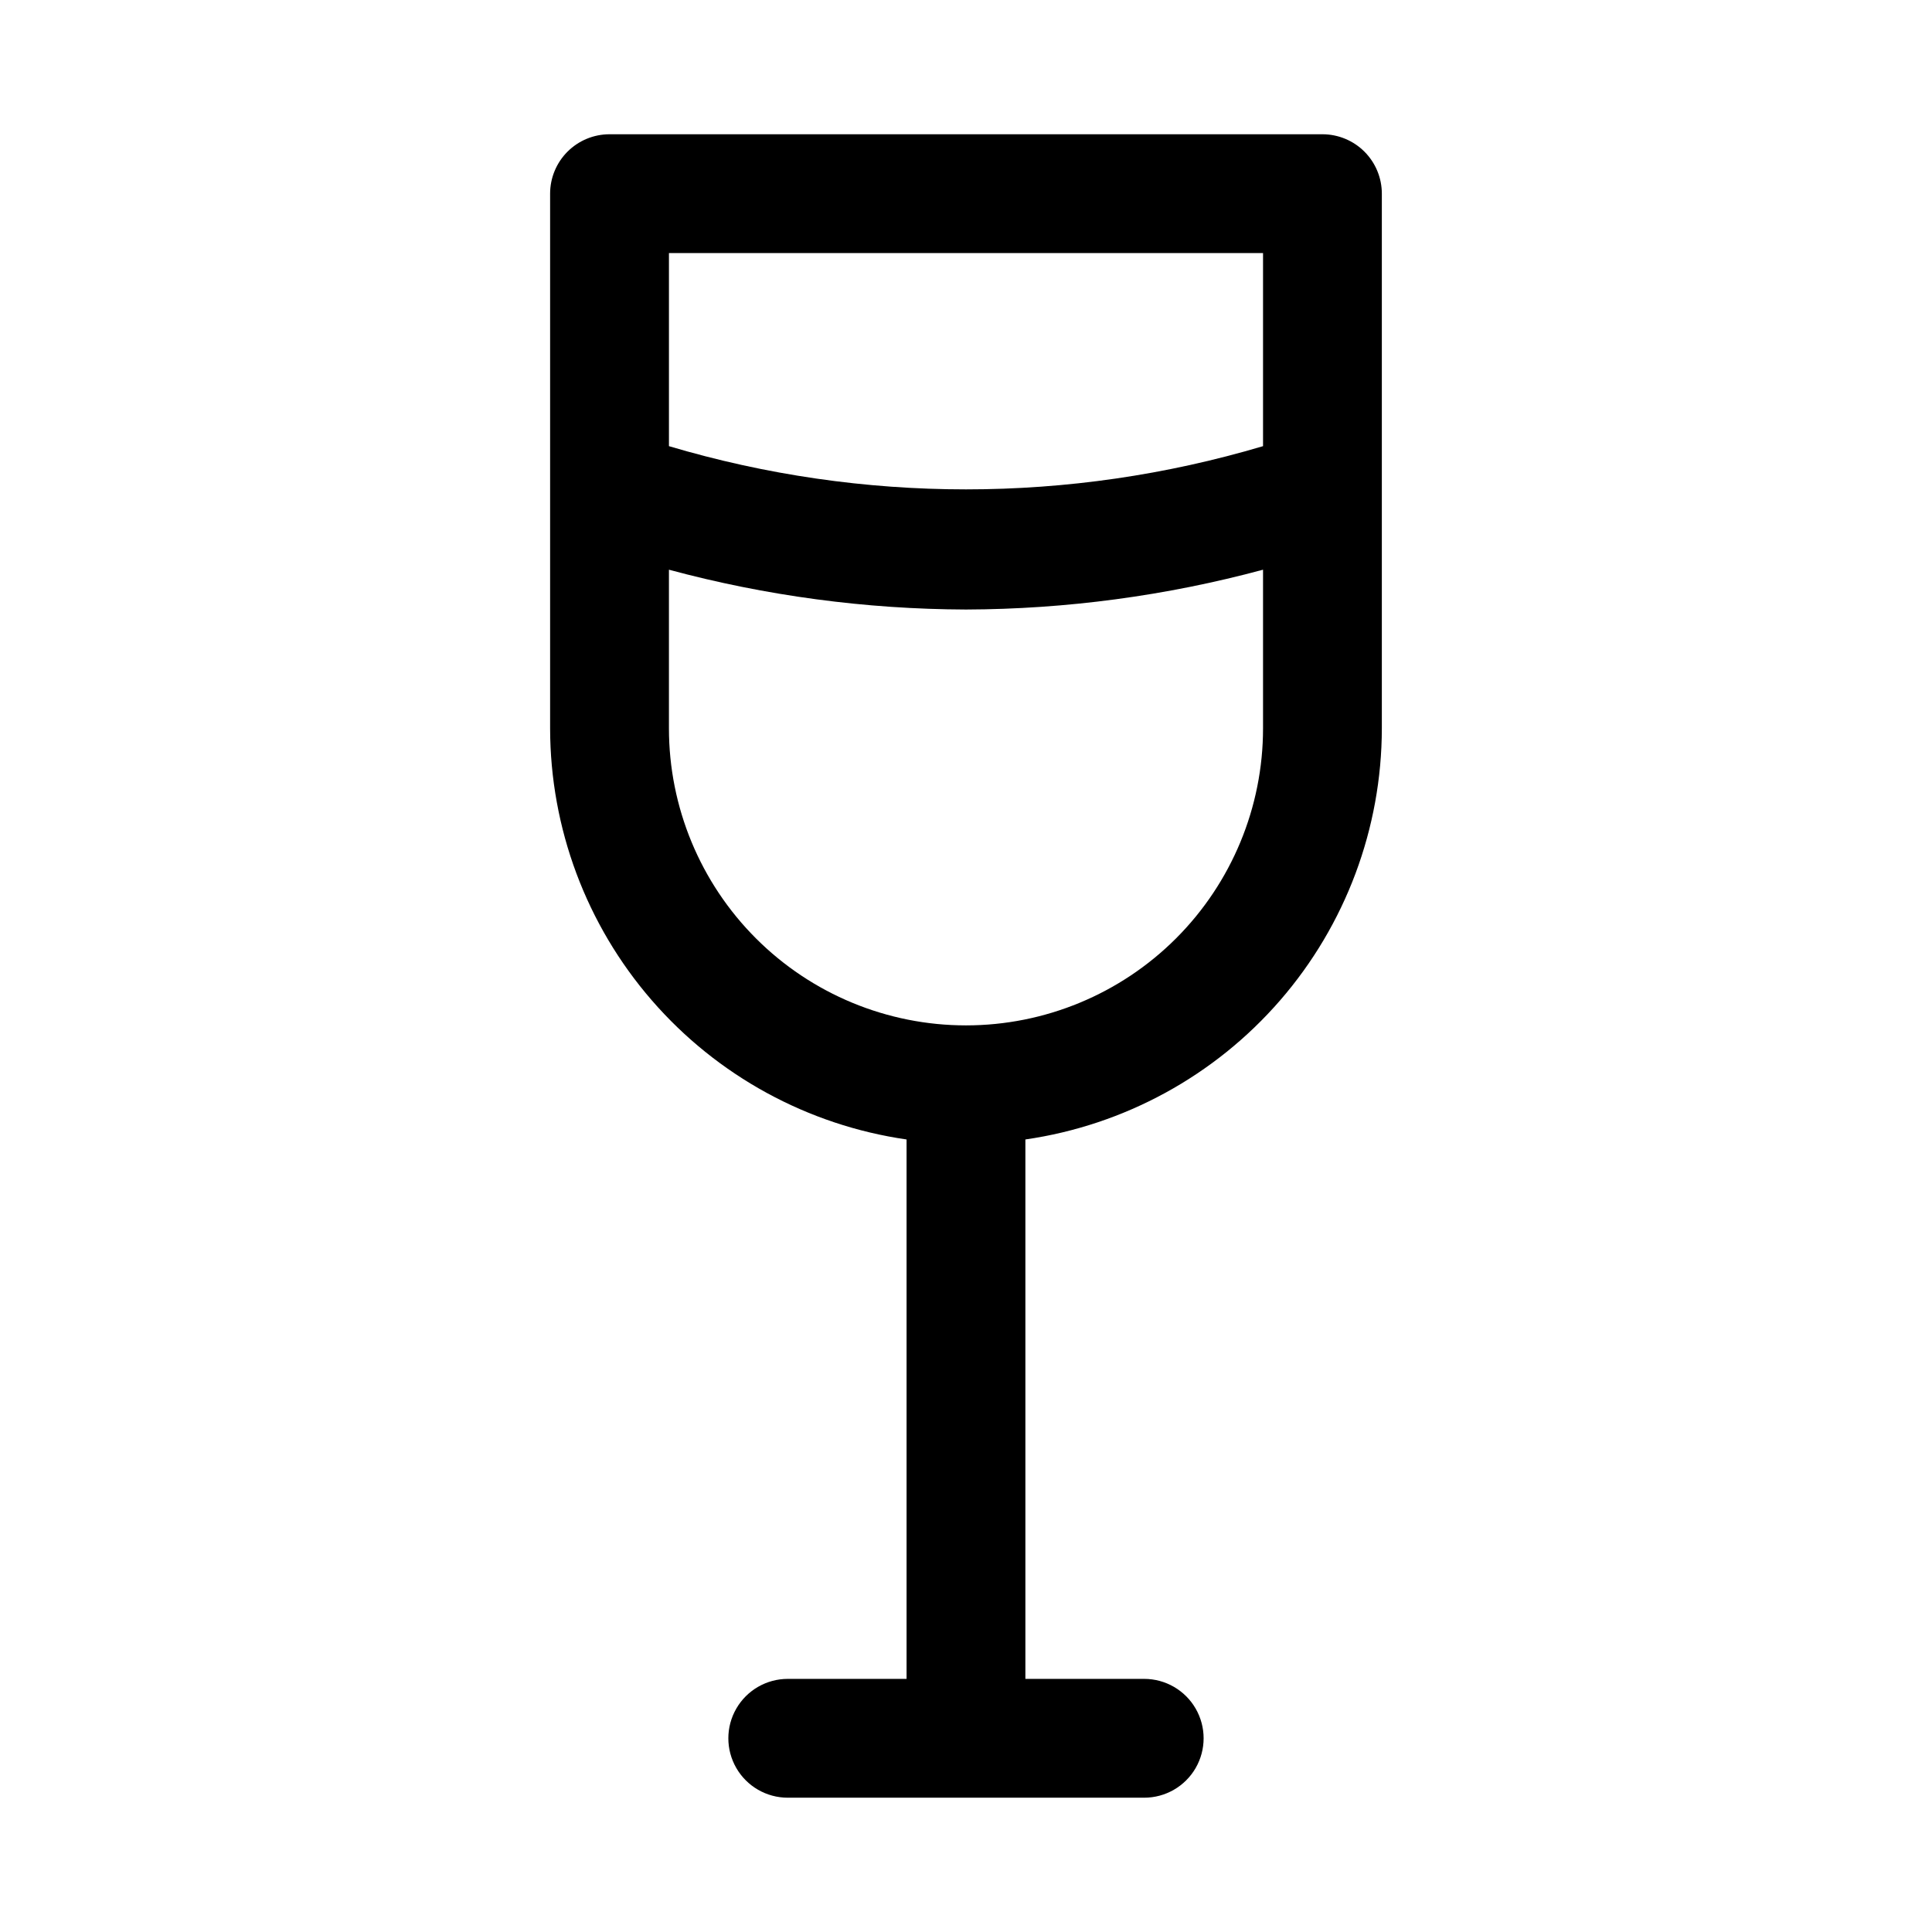 <?xml version="1.0" encoding="UTF-8"?>
<!-- Uploaded to: ICON Repo, www.svgrepo.com, Generator: ICON Repo Mixer Tools -->
<svg fill="#000000" width="800px" height="800px" version="1.1" viewBox="144 144 512 512" xmlns="http://www.w3.org/2000/svg">
 <path d="m494.46 179.58h-188.93c-4.176 0-8.18 1.66-11.133 4.609-2.953 2.953-4.613 6.957-4.613 11.133v141.7c0.031 26.477 9.594 52.062 26.941 72.066 17.348 20.008 41.316 33.098 67.523 36.883v142.95h-31.488c-5.625 0-10.82 3.004-13.633 7.875-2.812 4.871-2.812 10.871 0 15.742 2.812 4.871 8.008 7.871 13.633 7.871h94.465c5.625 0 10.824-3 13.637-7.871 2.812-4.871 2.812-10.871 0-15.742-2.812-4.871-8.012-7.875-13.637-7.875h-31.488v-142.95c26.207-3.785 50.176-16.875 67.523-36.883 17.348-20.004 26.91-45.59 26.941-72.066v-141.7c0-4.176-1.66-8.18-4.613-11.133-2.949-2.949-6.957-4.609-11.133-4.609zm-15.742 31.488v51.168c-51.371 15.27-106.07 15.27-157.44 0v-51.168zm-78.719 204.67c-20.879 0-40.902-8.293-55.664-23.055-14.766-14.766-23.059-34.789-23.059-55.664v-42.039c25.672 6.918 52.133 10.461 78.723 10.551 26.586-0.09 53.047-3.633 78.719-10.551v42.039c0 20.875-8.293 40.898-23.055 55.664-14.766 14.762-34.789 23.055-55.664 23.055z"/>
</svg>